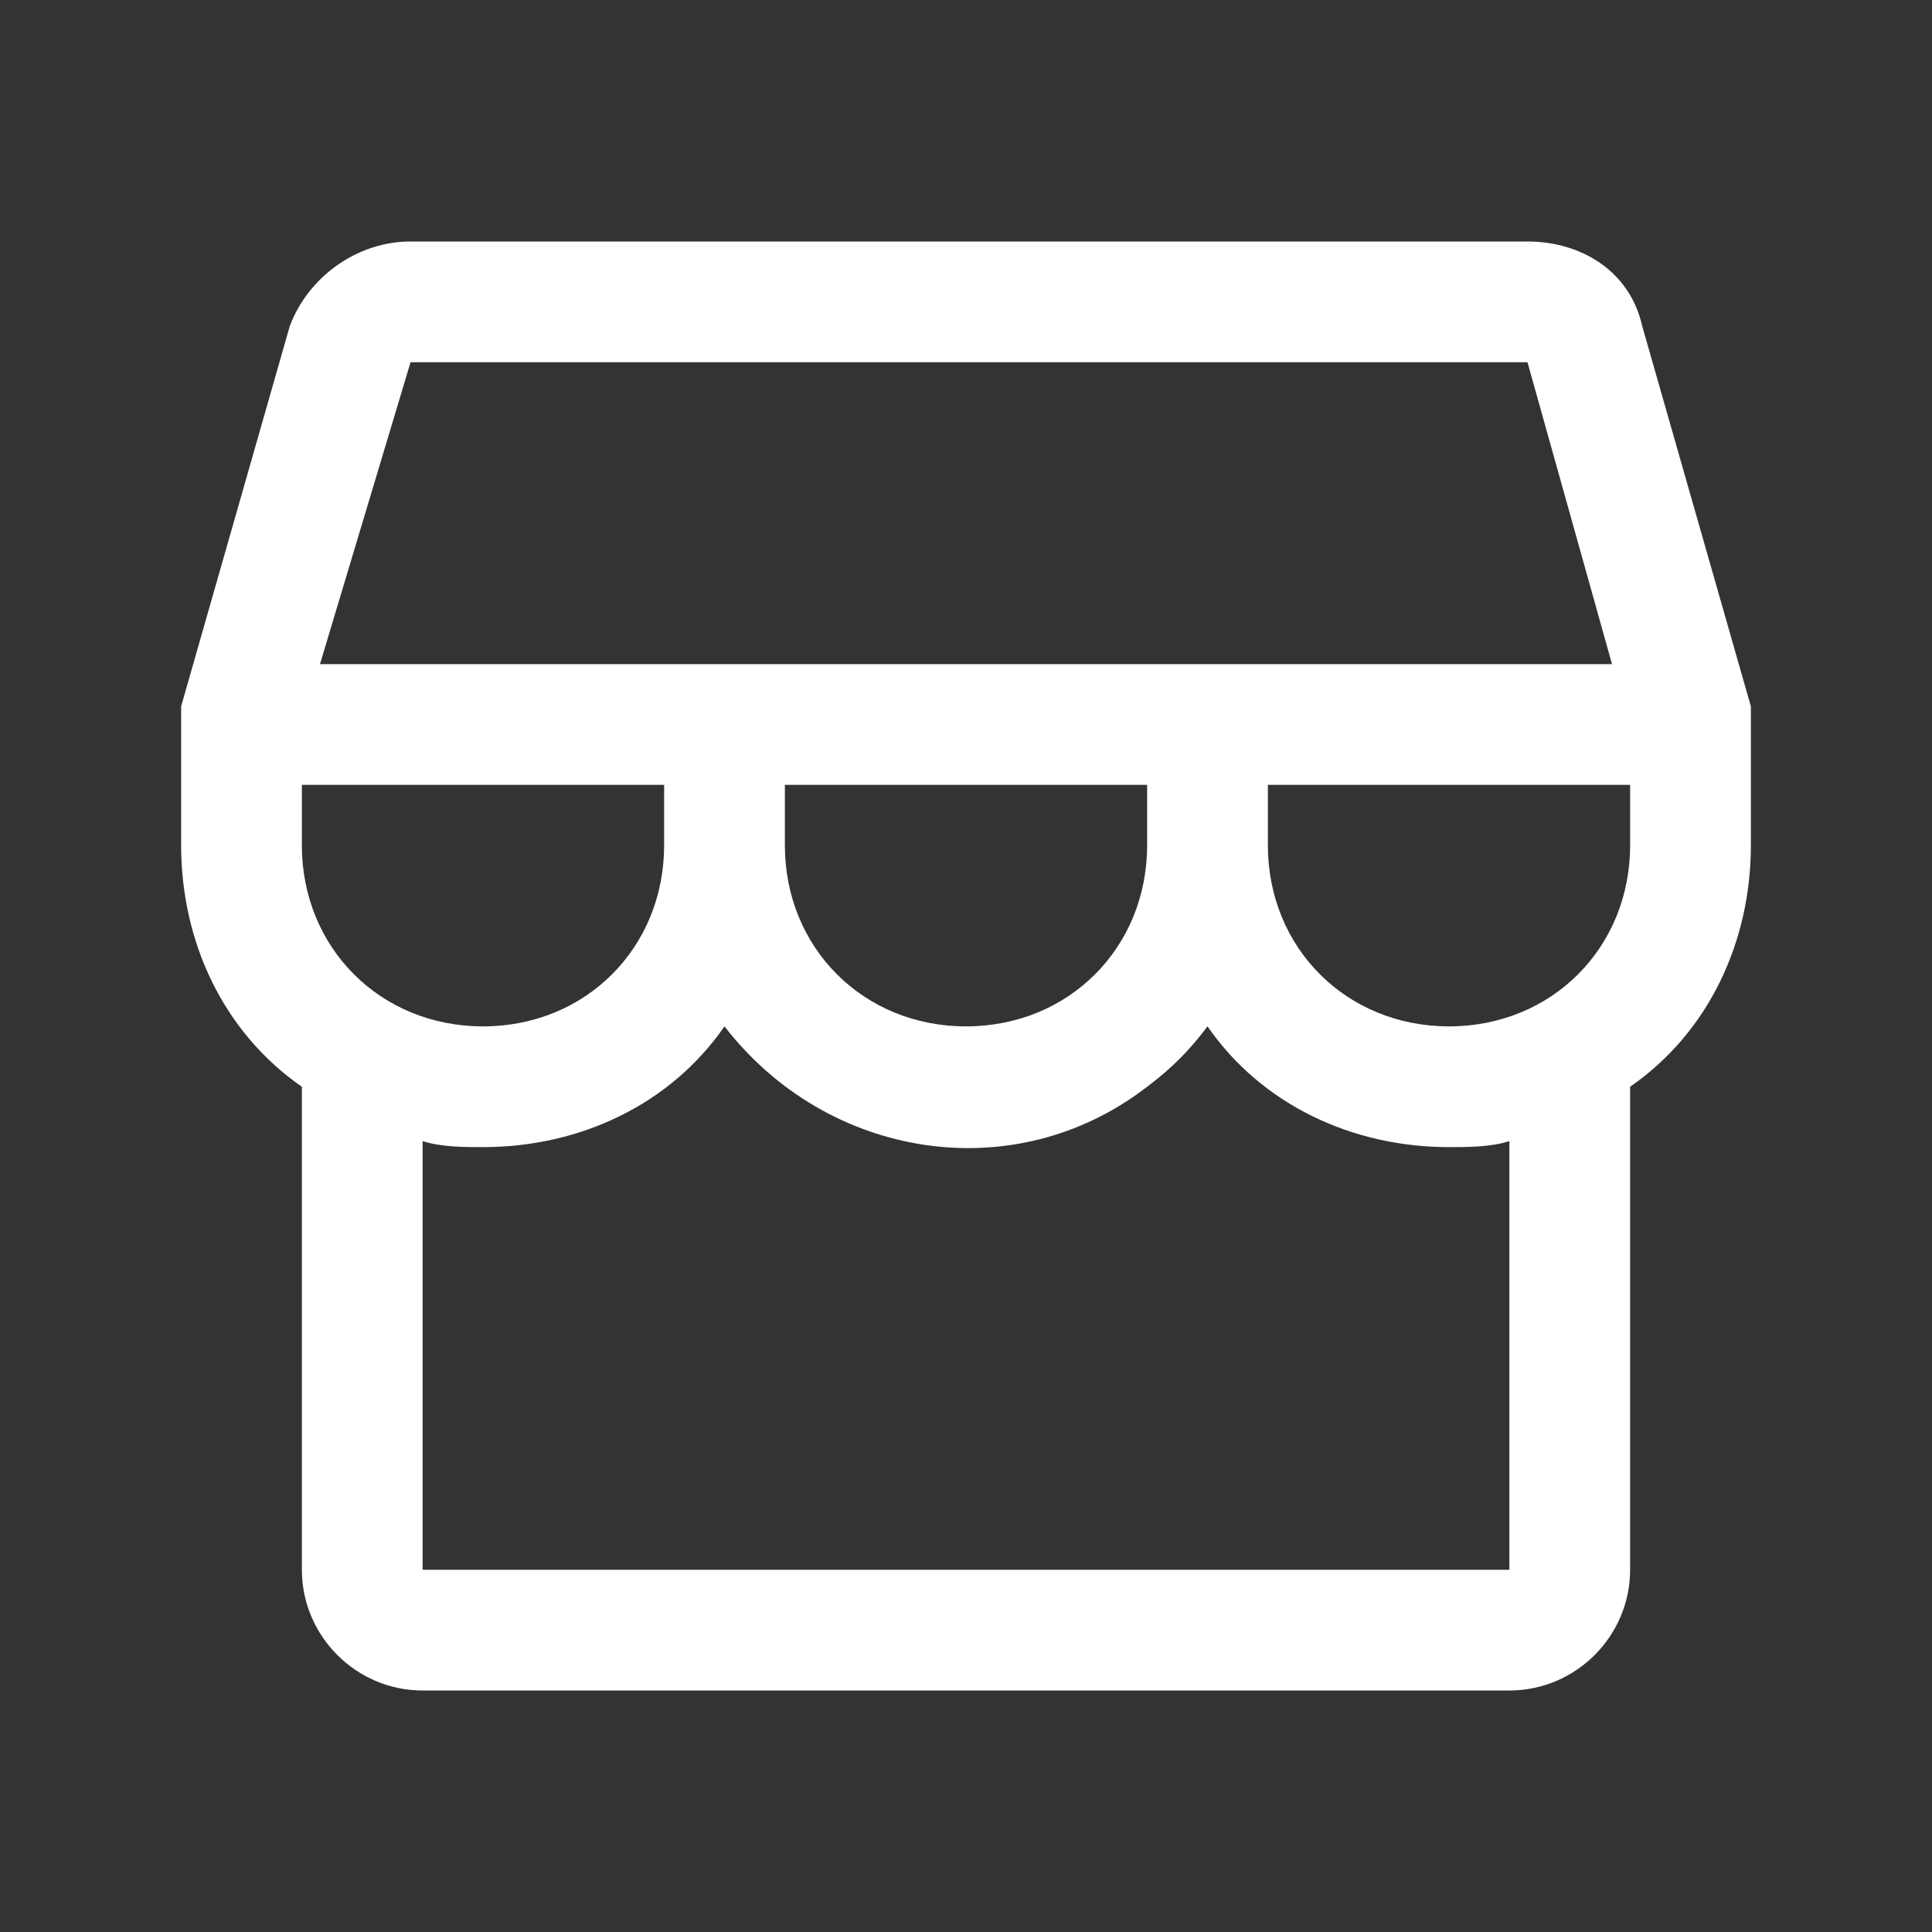 <?xml version="1.0" encoding="utf-8"?>
<!-- Generator: Adobe Illustrator 27.4.0, SVG Export Plug-In . SVG Version: 6.00 Build 0)  -->
<svg version="1.1" id="图层_1" xmlns="http://www.w3.org/2000/svg" xmlns:xlink="http://www.w3.org/1999/xlink" x="0px" y="0px"
	 viewBox="0 0 32 32" style="enable-background:new 0 0 32 32;" xml:space="preserve">
<rect x="0" y="0" width="32" height="32" fill="#333333" stroke="none"/>
<style type="text/css">
	.st0{fill:#FFFFFF;}
</style>
<path class="st0" d="M29,12c0-0.1,0-0.2,0-0.3l-1.8-6.3c-0.2-0.9-1-1.4-1.9-1.4H6.8C5.9,4,5.1,4.6,4.8,5.4L3,11.7c0,0.1,0,0.2,0,0.3
	v2c0,1.6,0.7,3.1,2,4v8c0,1.1,0.9,2,2,2h18c1.1,0,2-0.9,2-2v-8c1.3-0.9,2-2.4,2-4V12z M6.8,6h18.5l1.4,5H5.3L6.8,6z M13,13h6v1
	c0,1.7-1.3,3-3,3s-3-1.3-3-3V13z M11,13v1c0,1.7-1.3,3-3,3s-3-1.3-3-3v-1H11z M25,26H7v-7.1C7.3,19,7.7,19,8,19c1.6,0,3.1-0.7,4-2
	c1.7,2.2,4.8,2.7,7,1c0.4-0.3,0.7-0.6,1-1c0.9,1.3,2.4,2,4,2c0.3,0,0.7,0,1-0.1V26z M24,17c-1.7,0-3-1.3-3-3v-1h6v1
	C27,15.7,25.7,17,24,17z"/>
</svg>
